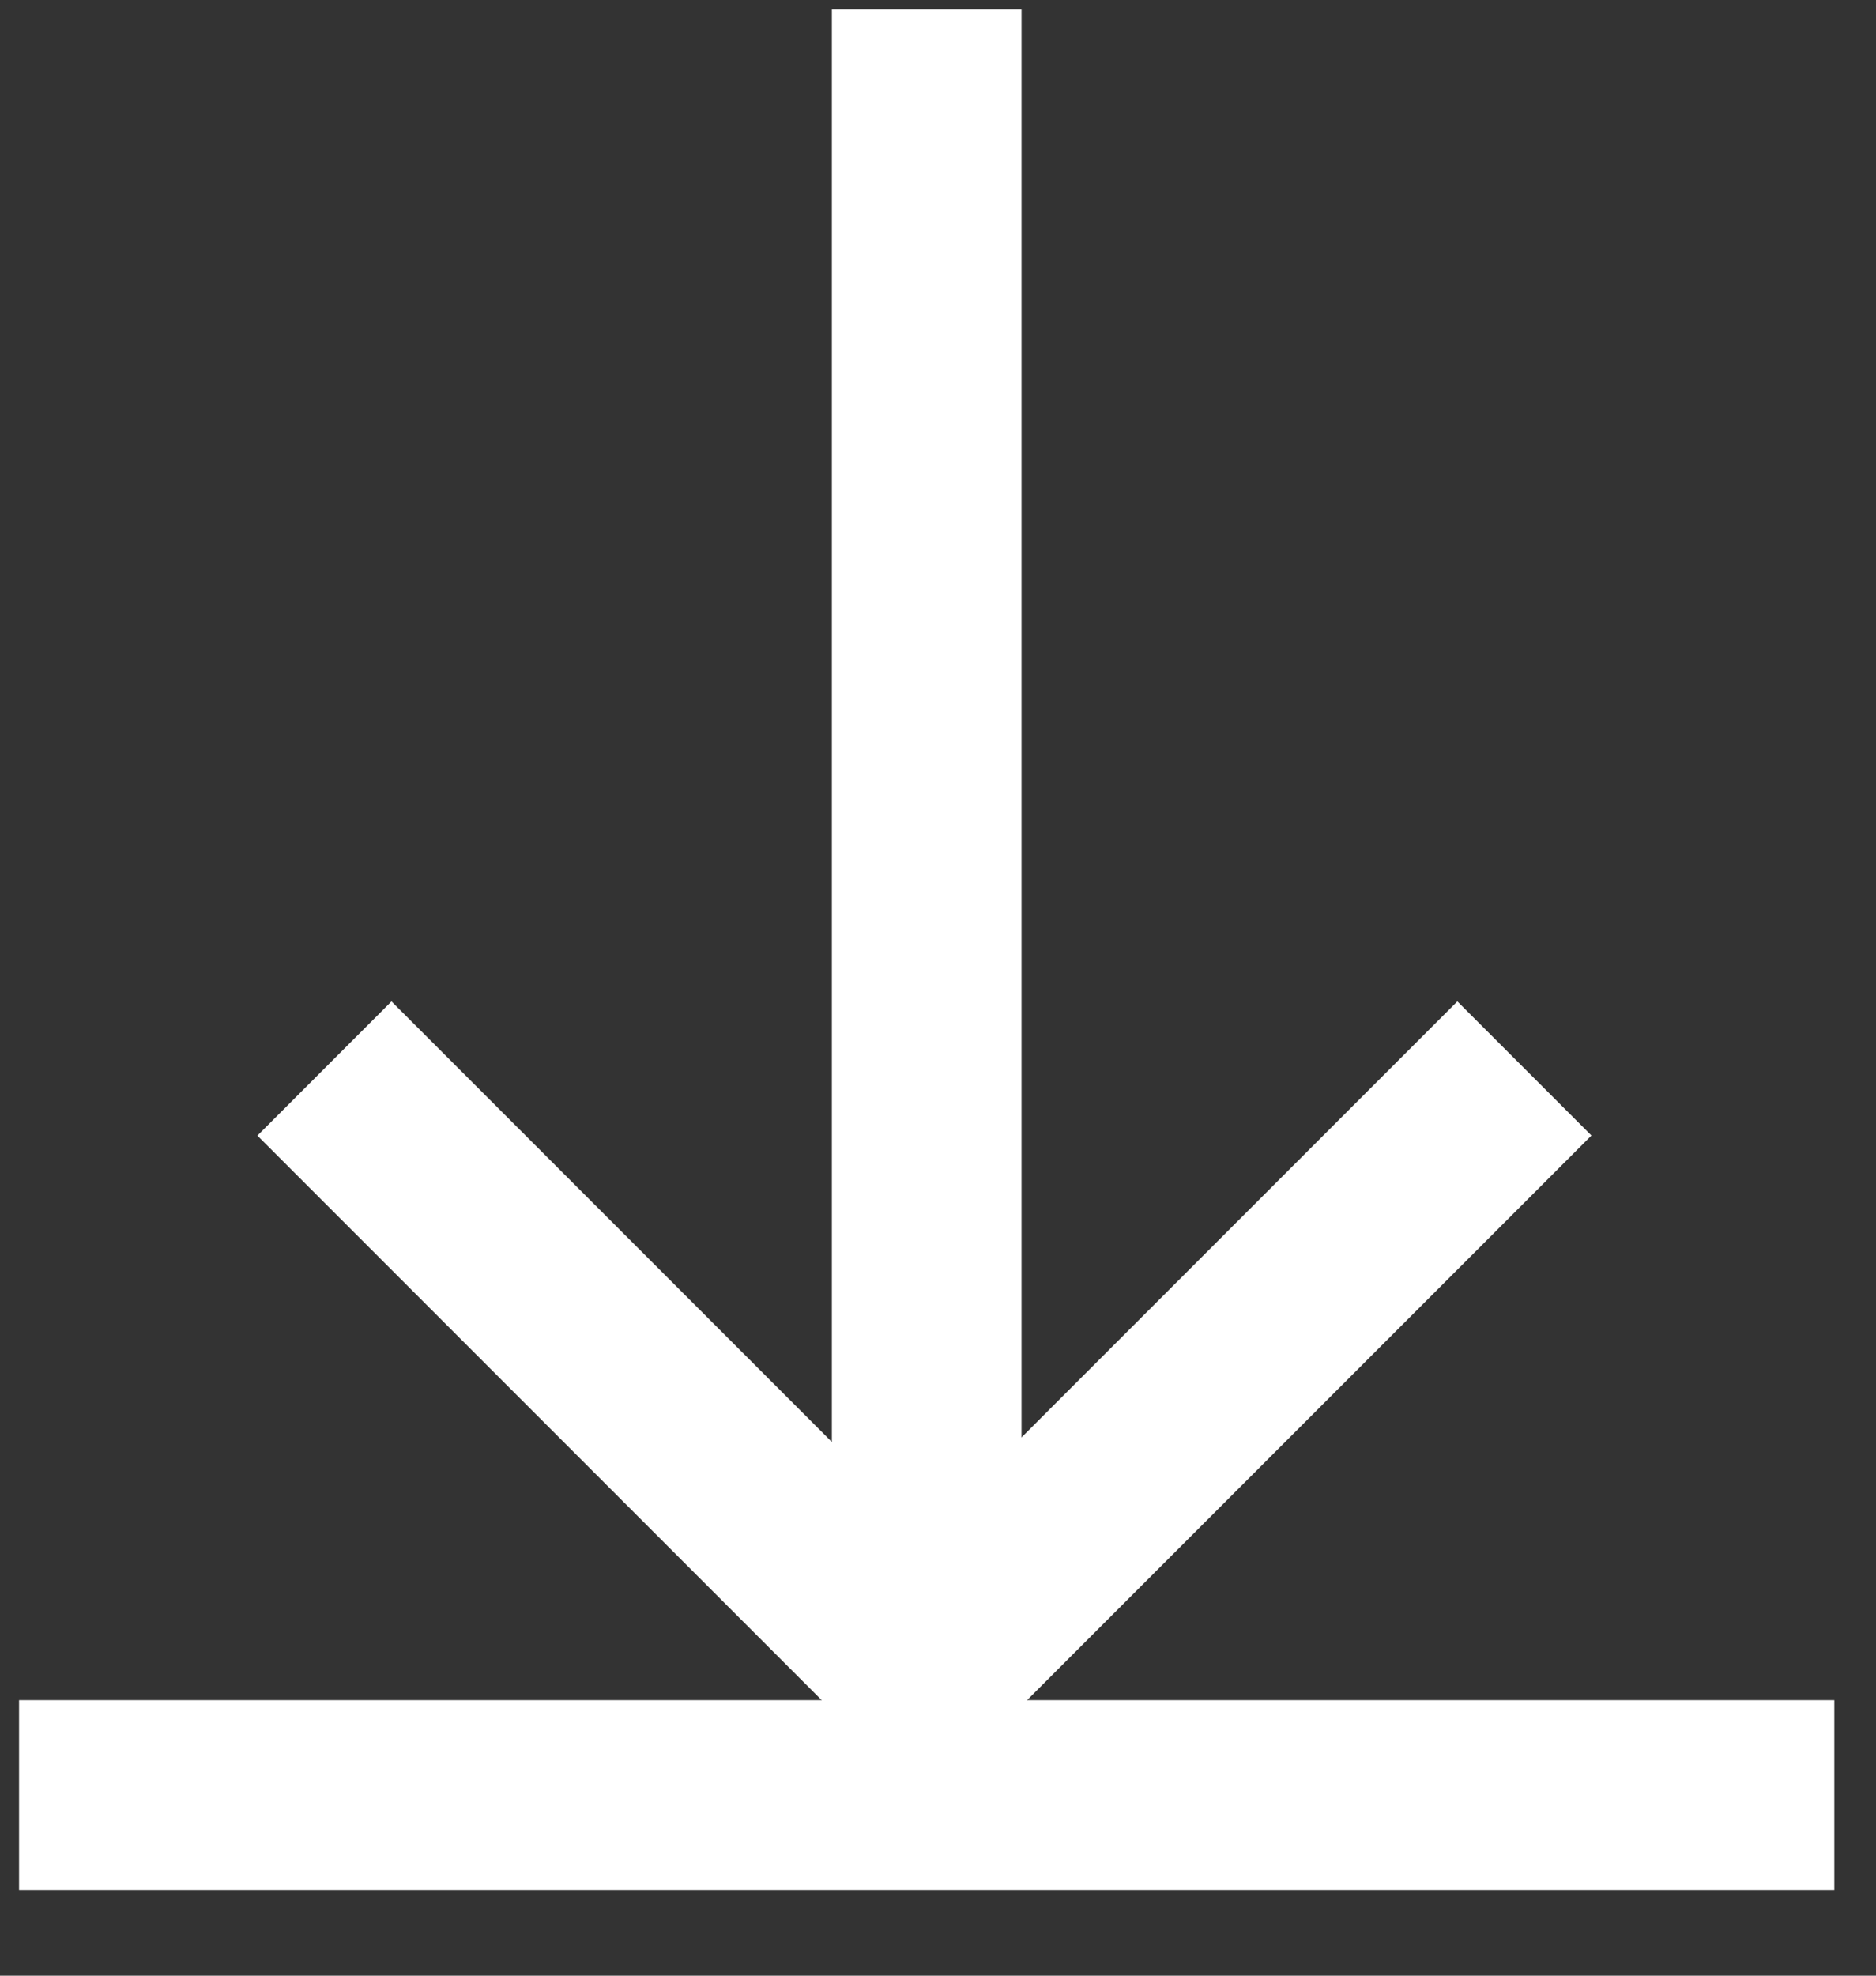 <svg width="19" height="20" fill="none" xmlns="http://www.w3.org/2000/svg"><rect width="100%" height="100%" fill="#333333" stroke="none"/><path fill="#fff" d="M.193 17.211h18.385v1.921H.193z"/><path fill="#fff" d="M8.617 16.28l6.143-6.143 1.358 1.358-6.143 6.143z"/><path fill="#fff" d="M10.108 16.28l-6.143-6.143-1.358 1.359 6.142 6.142z"/><path fill="#fff" d="M10.346.096v18.385H8.425V.096z"/></svg>